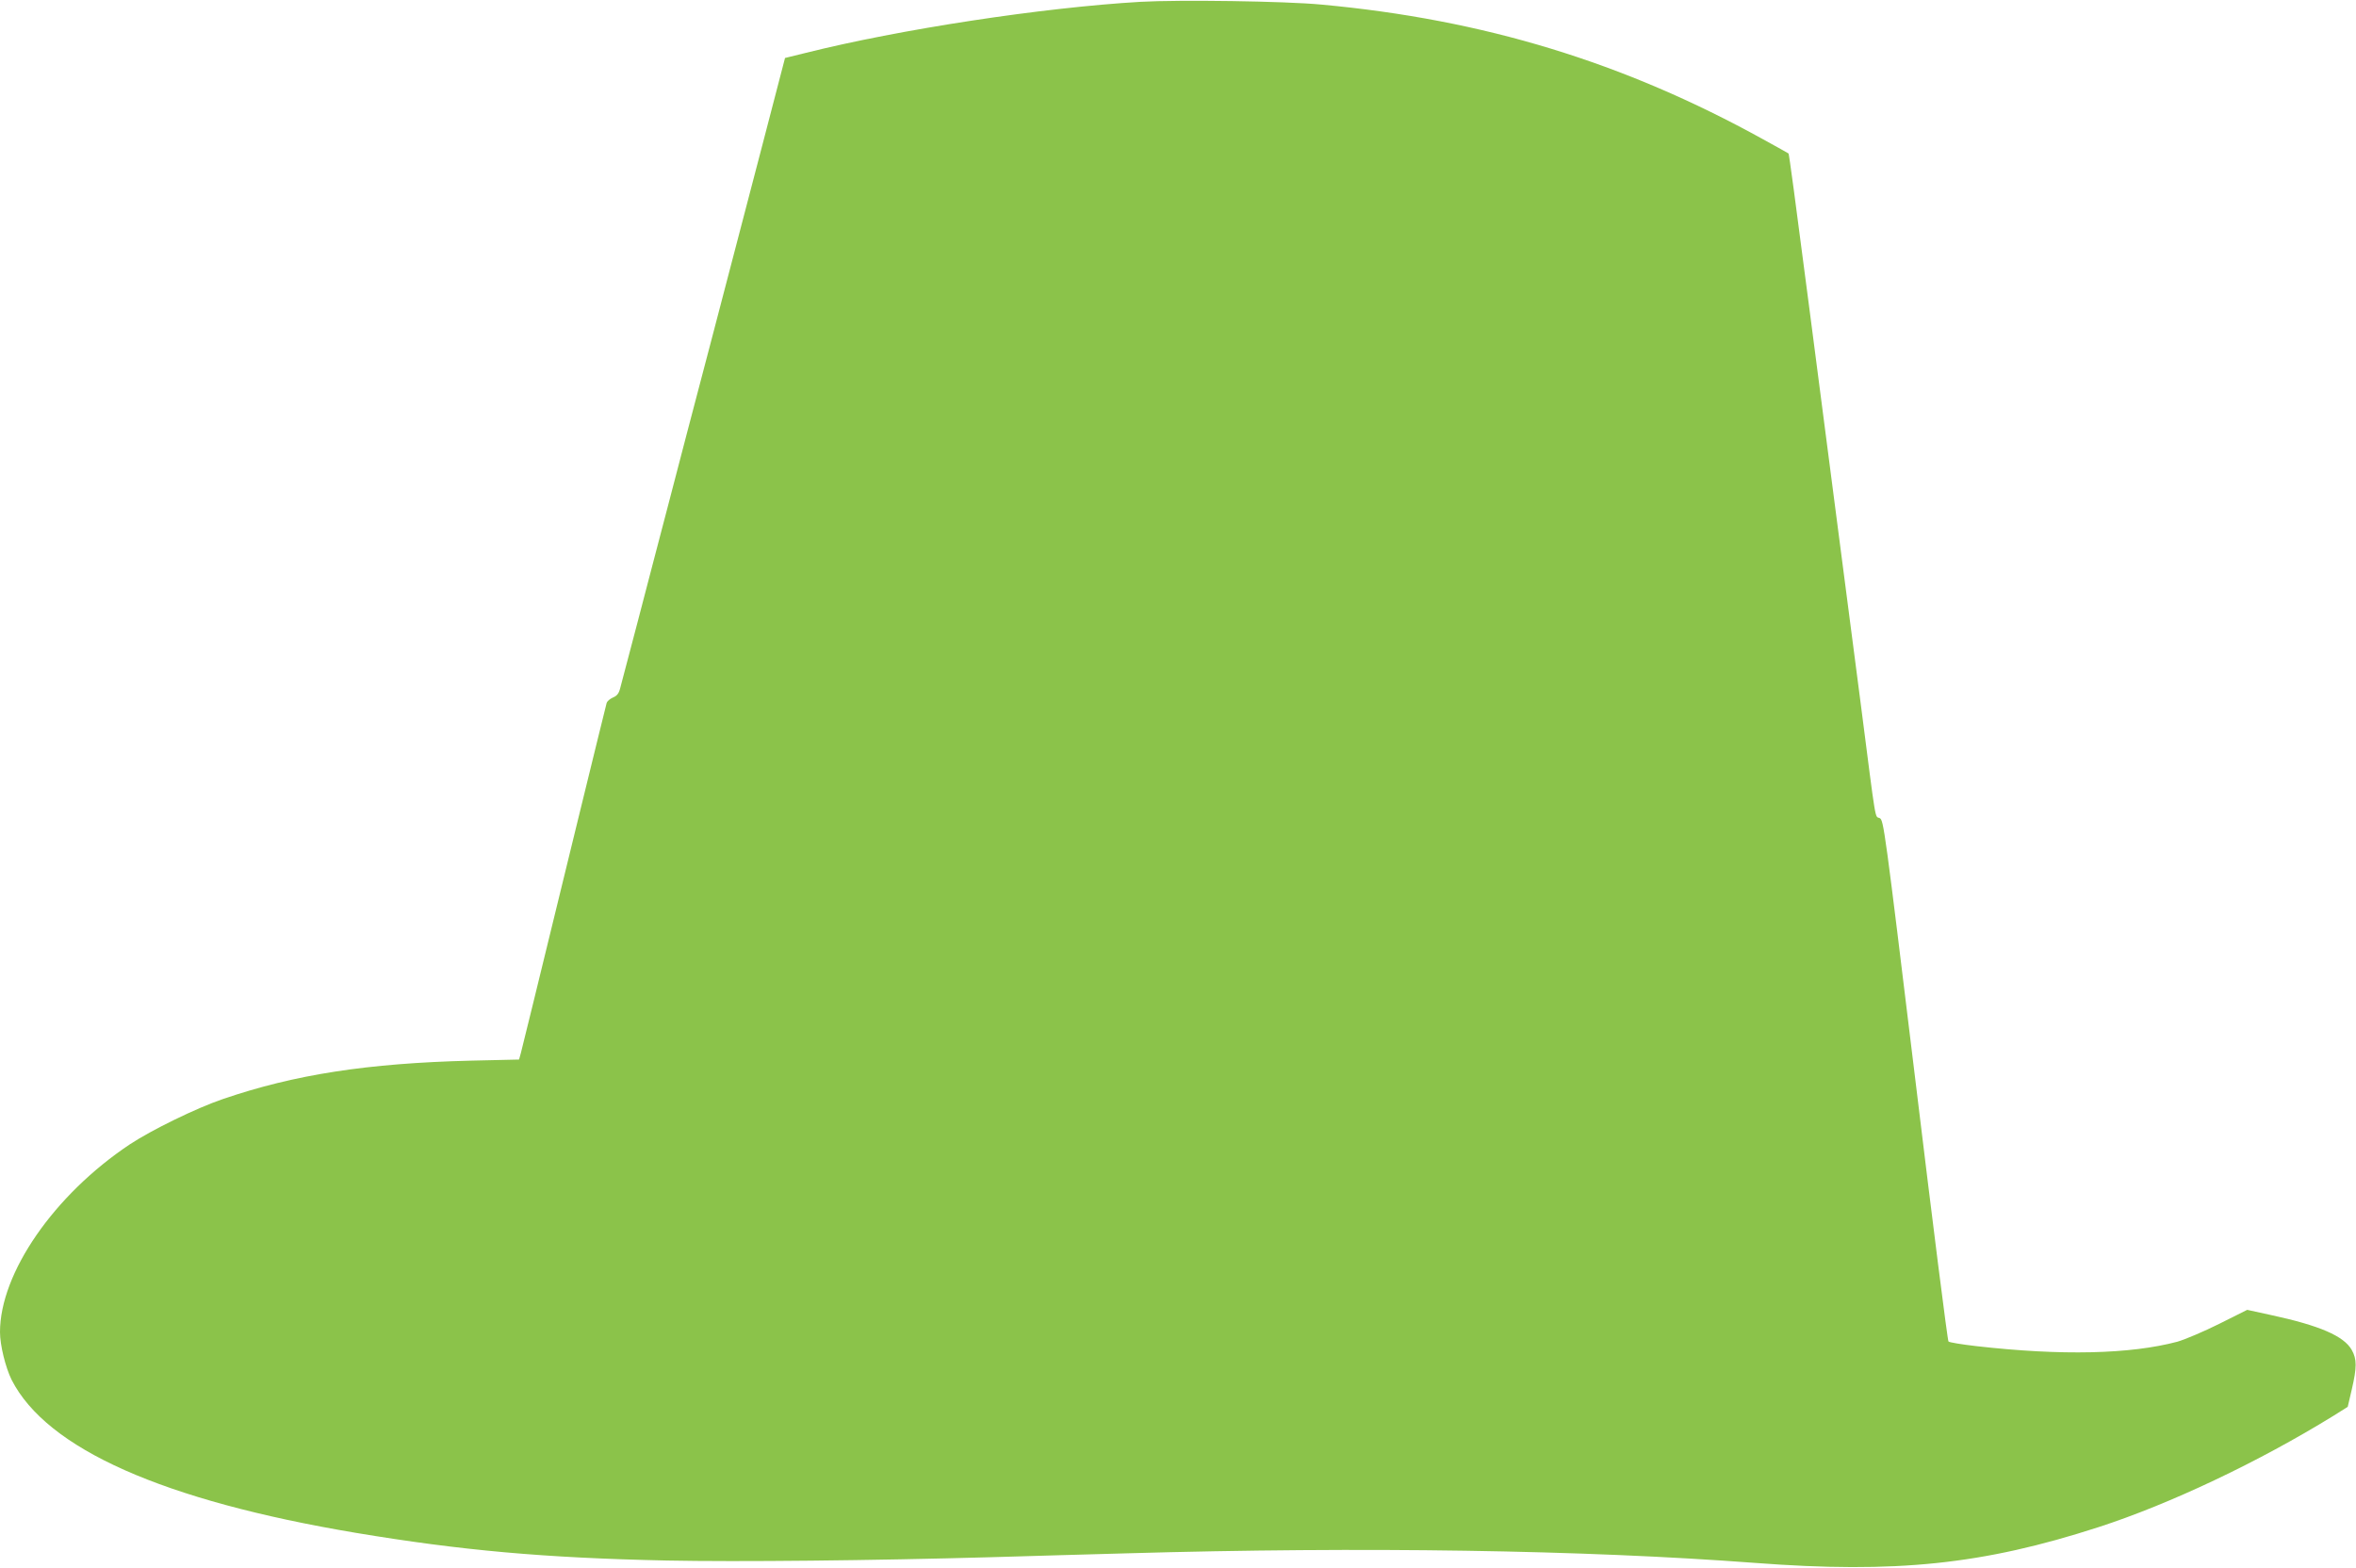 <?xml version="1.0" standalone="no"?>
<!DOCTYPE svg PUBLIC "-//W3C//DTD SVG 20010904//EN"
 "http://www.w3.org/TR/2001/REC-SVG-20010904/DTD/svg10.dtd">
<svg version="1.0" xmlns="http://www.w3.org/2000/svg"
 width="1280pt" height="852pt" viewBox="0 0 1280 852"
 preserveAspectRatio="xMidYMid meet">
<g transform="translate(0,852) scale(0.1,-0.1)"
fill="#8bc34a" stroke="none">
<path d="M6195 8510 c-531 -31 -1306 -149 -1820 -278 l-110 -27 -121 -465
c-67 -256 -192 -733 -277 -1060 -86 -327 -193 -734 -237 -905 -45 -170 -119
-456 -166 -635 -47 -179 -90 -341 -95 -361 -7 -27 -17 -40 -39 -49 -16 -7 -31
-20 -34 -29 -3 -9 -72 -293 -155 -631 -255 -1044 -301 -1234 -311 -1271 l-10
-36 -262 -6 c-560 -14 -957 -75 -1348 -209 -144 -49 -387 -168 -505 -246 -411
-274 -705 -699 -705 -1020 0 -71 30 -192 63 -259 191 -375 822 -656 1872 -832
570 -95 1022 -136 1685 -150 393 -8 1121 0 1765 18 209 6 540 16 735 21 1288
37 2487 18 3415 -52 765 -58 1238 -9 1865 194 387 125 872 355 1277 605 l78
49 22 94 c28 121 28 165 0 215 -43 76 -175 133 -440 190 l-128 28 -152 -76
c-84 -42 -186 -85 -227 -97 -256 -68 -629 -77 -1094 -24 -78 9 -145 20 -150
25 -5 4 -86 644 -180 1421 -167 1372 -172 1413 -194 1423 -27 12 -17 -46 -102
615 -39 300 -104 802 -145 1115 -41 314 -102 782 -135 1040 -77 594 -110 838
-113 841 -1 1 -63 36 -138 77 -758 419 -1518 651 -2399 732 -198 19 -775 27
-985 15z"/>
</g>
</svg>
